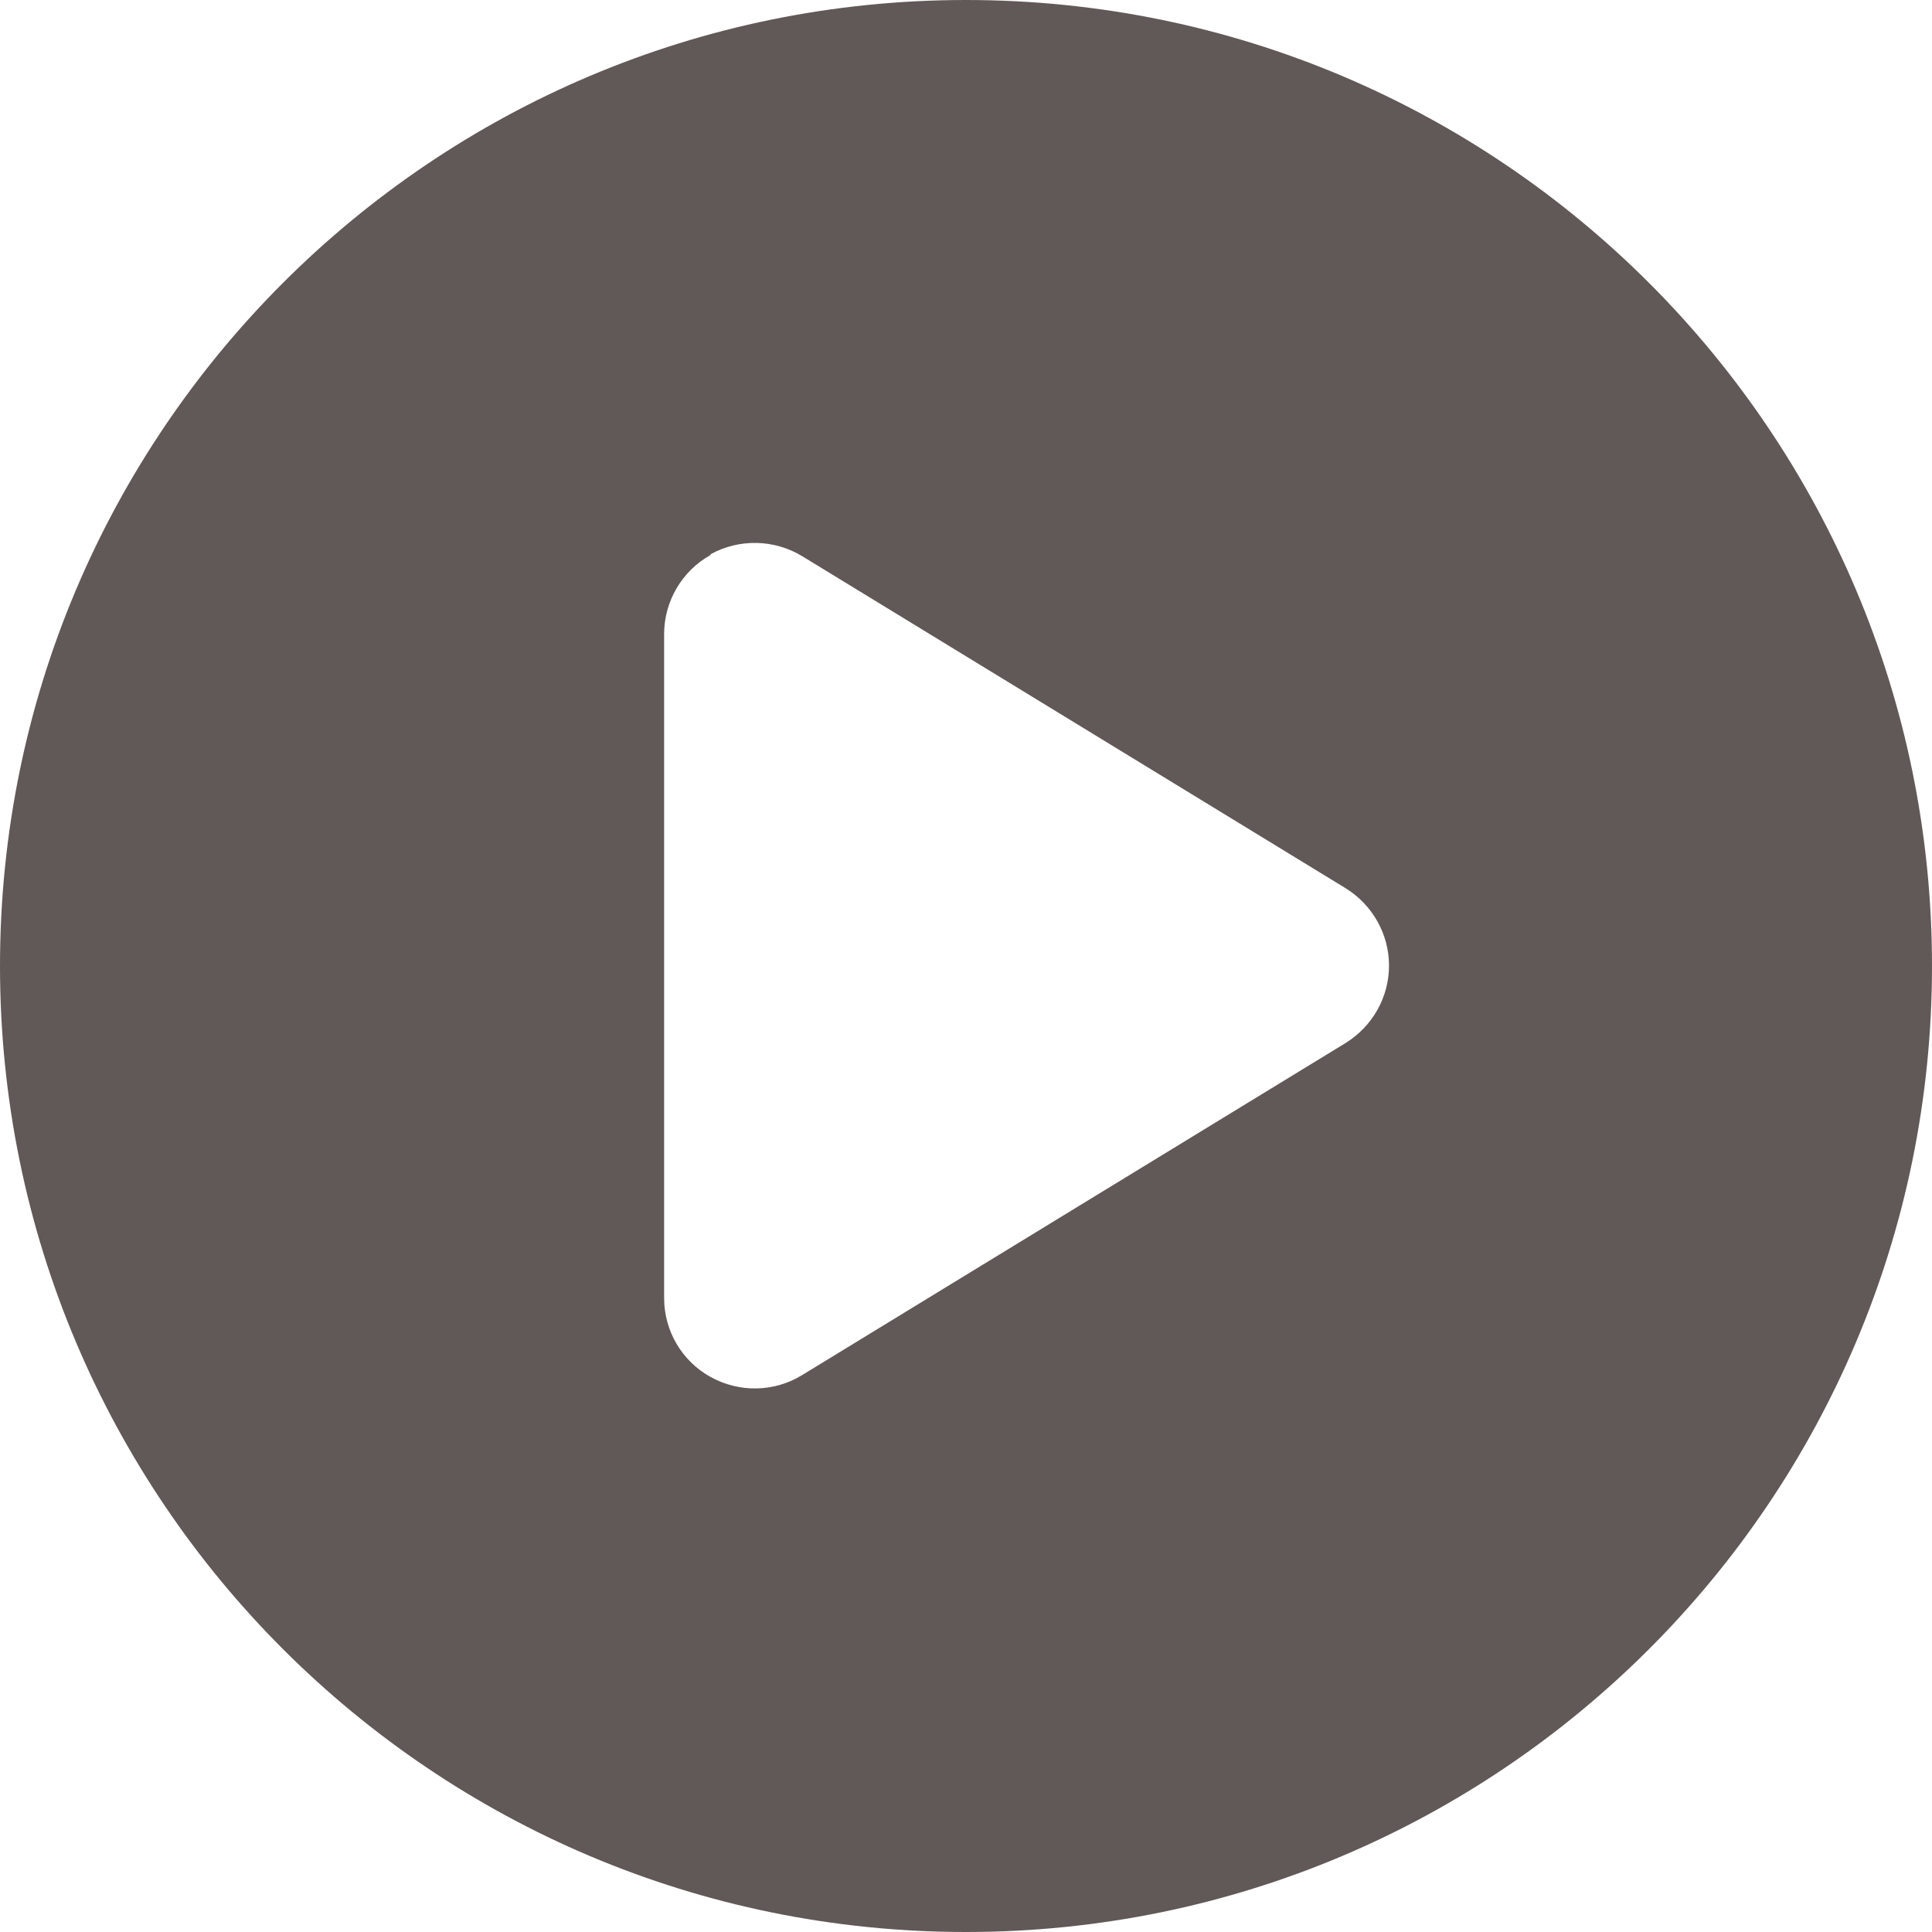 <?xml version="1.0" encoding="UTF-8"?>
<svg width="20px" height="20px" viewBox="0 0 20 20" version="1.1" xmlns="http://www.w3.org/2000/svg" xmlns:xlink="http://www.w3.org/1999/xlink">
    <title>video</title>
    <g id="Desktop" stroke="none" stroke-width="1" fill="none" fill-rule="evenodd">
        <g id="desktop-variation-decking" transform="translate(-531, -606)" fill="#615957" fill-rule="nonzero">
            <g id="Flyout-Copy" transform="translate(0, 210)">
                <g id="Bottom-Copy" transform="translate(120, 240)">
                    <g id="GettingStarted" transform="translate(408, 0)">
                        <path d="M3,166 C3,160.477 7.477,156 13,156 C18.523,156 23,160.477 23,166 C23,171.523 18.523,176 13,176 C7.477,176 3,171.523 3,166 Z M10.355,161.746 C10.059,161.91 9.875,162.227 9.875,162.562 L9.875,169.438 C9.875,169.777 10.059,170.09 10.355,170.254 C10.652,170.418 11.012,170.414 11.305,170.234 L16.93,166.797 C17.207,166.625 17.379,166.324 17.379,165.996 C17.379,165.668 17.207,165.367 16.93,165.195 L11.305,161.758 C11.016,161.582 10.652,161.574 10.355,161.738 L10.355,161.746 Z" id="video"></path>
                    </g>
                </g>
            </g>
        </g>
    </g>
</svg>